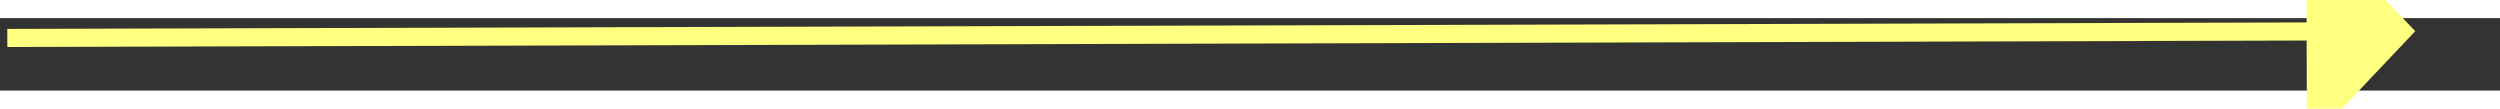 ﻿<?xml version="1.0" encoding="utf-8"?>
<svg version="1.1" xmlns:xlink="http://www.w3.org/1999/xlink" width="138px" height="6px" preserveAspectRatio="xMinYMid meet" viewBox="922 4881  138 4" xmlns="http://www.w3.org/2000/svg">
  <rect x="922" y="4881" width="138" height="4" fill="#333333" stroke="none"/>
  <g transform="matrix(0.731 0.682 -0.682 0.731 3596.426 635.94 )">
    <path d="M 985.2 4944  L 991.5 4950  L 997.8 4944  L 985.2 4944  Z " fill-rule="nonzero" fill="#ffff80" stroke="none" transform="matrix(-0.684 -0.729 0.729 -0.684 -1891.754 8947.794 )" />
    <path d="M 991.5 4817  L 991.5 4945  " stroke-width="1" stroke="#ffff80" fill="none" transform="matrix(-0.684 -0.729 0.729 -0.684 -1891.754 8947.794 )" />
  </g>
</svg>